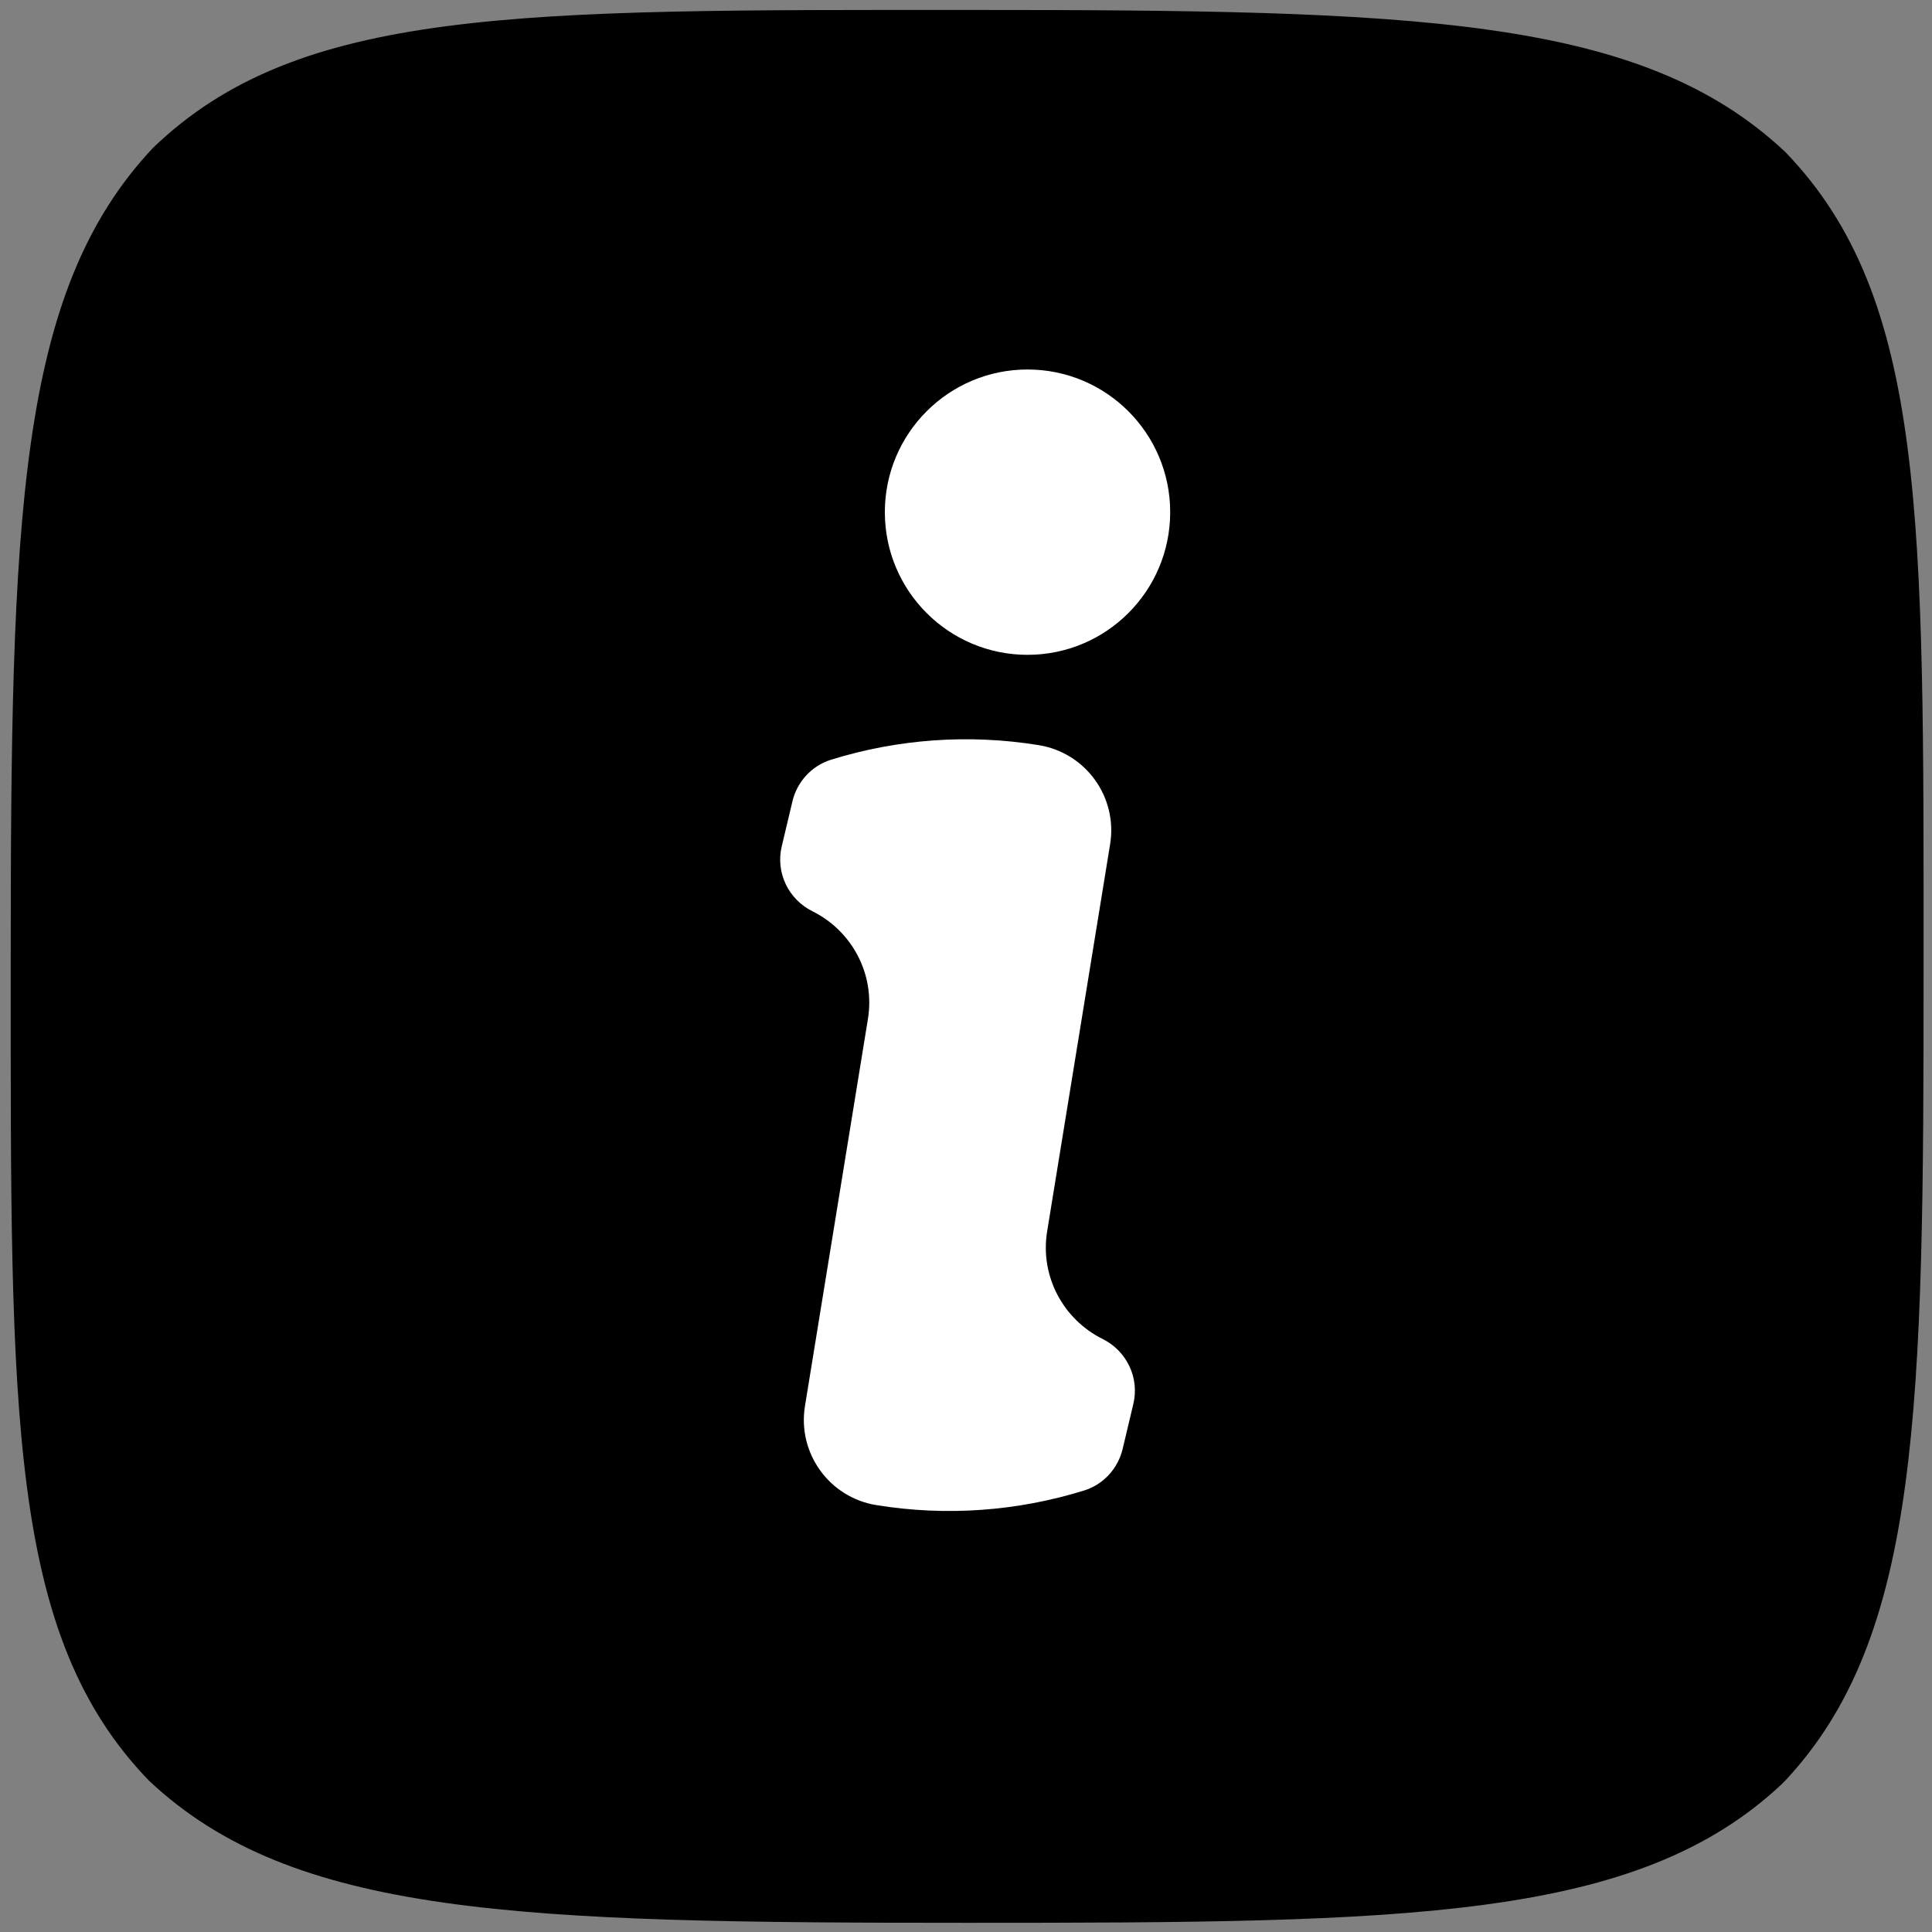 <?xml version="1.0" encoding="utf-8"?>
<svg version="1.1" id="Layer_1" x="0px" y="0px" viewBox="1000 -1000 2500 2500" style="enable-background:new 1000 -1000 2500 2500;" xmlns="http://www.w3.org/2000/svg">
  <rect x="1000" y="-1000" width="2500" height="2500" fill="#808080" stroke="none"/>
  <path fill-rule="evenodd" clip-rule="evenodd" d="M 1197.711 -808.373 C 1022.232 -621.636 1013.868 -331.097 1013.868 250.527 C 1013.868 829.103 1009.959 1115.03 1192.708 1304.109 C 1379.445 1479.747 1669.905 1488.11 2251.53 1488.11 C 2823.931 1488.11 3118.533 1484.983 3306.442 1307.862 L 3306.364 1307.784 C 3306.442 1307.706 3306.52 1307.706 3306.598 1307.628 C 3307.068 1307.158 3308.006 1306.143 3309.021 1305.048 L 3309.099 1305.205 C 3485.674 1117.374 3489.113 822.458 3489.113 250.527 C 3489.113 -328.207 3492.865 -614.133 3310.194 -803.291 C 3123.535 -978.849 2833.075 -987.135 2251.53 -987.135 C 1672.875 -987.135 1386.87 -990.966 1197.711 -808.373 Z" style="transform-origin: 2251.76px 250.449px;"/>
  <rect x="1507.717" y="-555.291" width="1579.57" height="1579.57" style="stroke: rgb(0, 0, 0); fill: rgb(255, 255, 255);"/>
  <path d="M 2261.87 -978.652 C 1602.77 -978.652 1066.54 -442.431 1066.54 216.68 C 1066.54 875.779 1602.77 1412.011 2261.87 1412.011 C 2920.981 1412.011 3457.202 875.779 3457.202 216.68 C 3457.202 -442.431 2920.981 -978.652 2261.87 -978.652 Z M 2466.565 816.549 L 2452.728 874.825 C 2446.697 900.274 2427.809 920.937 2402.844 928.699 C 2316.065 955.687 2223.993 962.218 2133.897 947.587 C 2073.037 937.679 2031.739 880.328 2041.617 819.469 L 2123.081 318.631 C 2132.725 259.341 2101.378 204.003 2051.447 179.255 C 2020.234 163.791 2003.503 129.182 2011.547 95.284 L 2025.386 37.007 C 2031.416 11.558 2050.304 -9.105 2075.268 -16.884 C 2162.047 -43.874 2254.119 -50.415 2344.216 -35.772 C 2405.074 -25.864 2446.383 31.486 2436.497 92.334 L 2355.03 593.184 C 2345.389 652.473 2376.736 707.8 2426.675 732.557 C 2457.879 748.041 2474.591 782.659 2466.565 816.549 Z M 2329.612 -152.648 C 2227.661 -152.648 2144.994 -235.315 2144.994 -337.266 C 2144.994 -439.216 2227.661 -521.875 2329.612 -521.875 C 2431.561 -521.875 2514.22 -439.216 2514.22 -337.266 C 2514.22 -235.315 2431.561 -152.648 2329.612 -152.648 Z" style="stroke: none; stroke-width: 1; stroke-dasharray: none; stroke-linecap: butt; stroke-linejoin: miter; stroke-miterlimit: 10; fill: rgb(0, 0, 0); fill-rule: nonzero; opacity: 1;" stroke-linecap="round"/>
</svg>